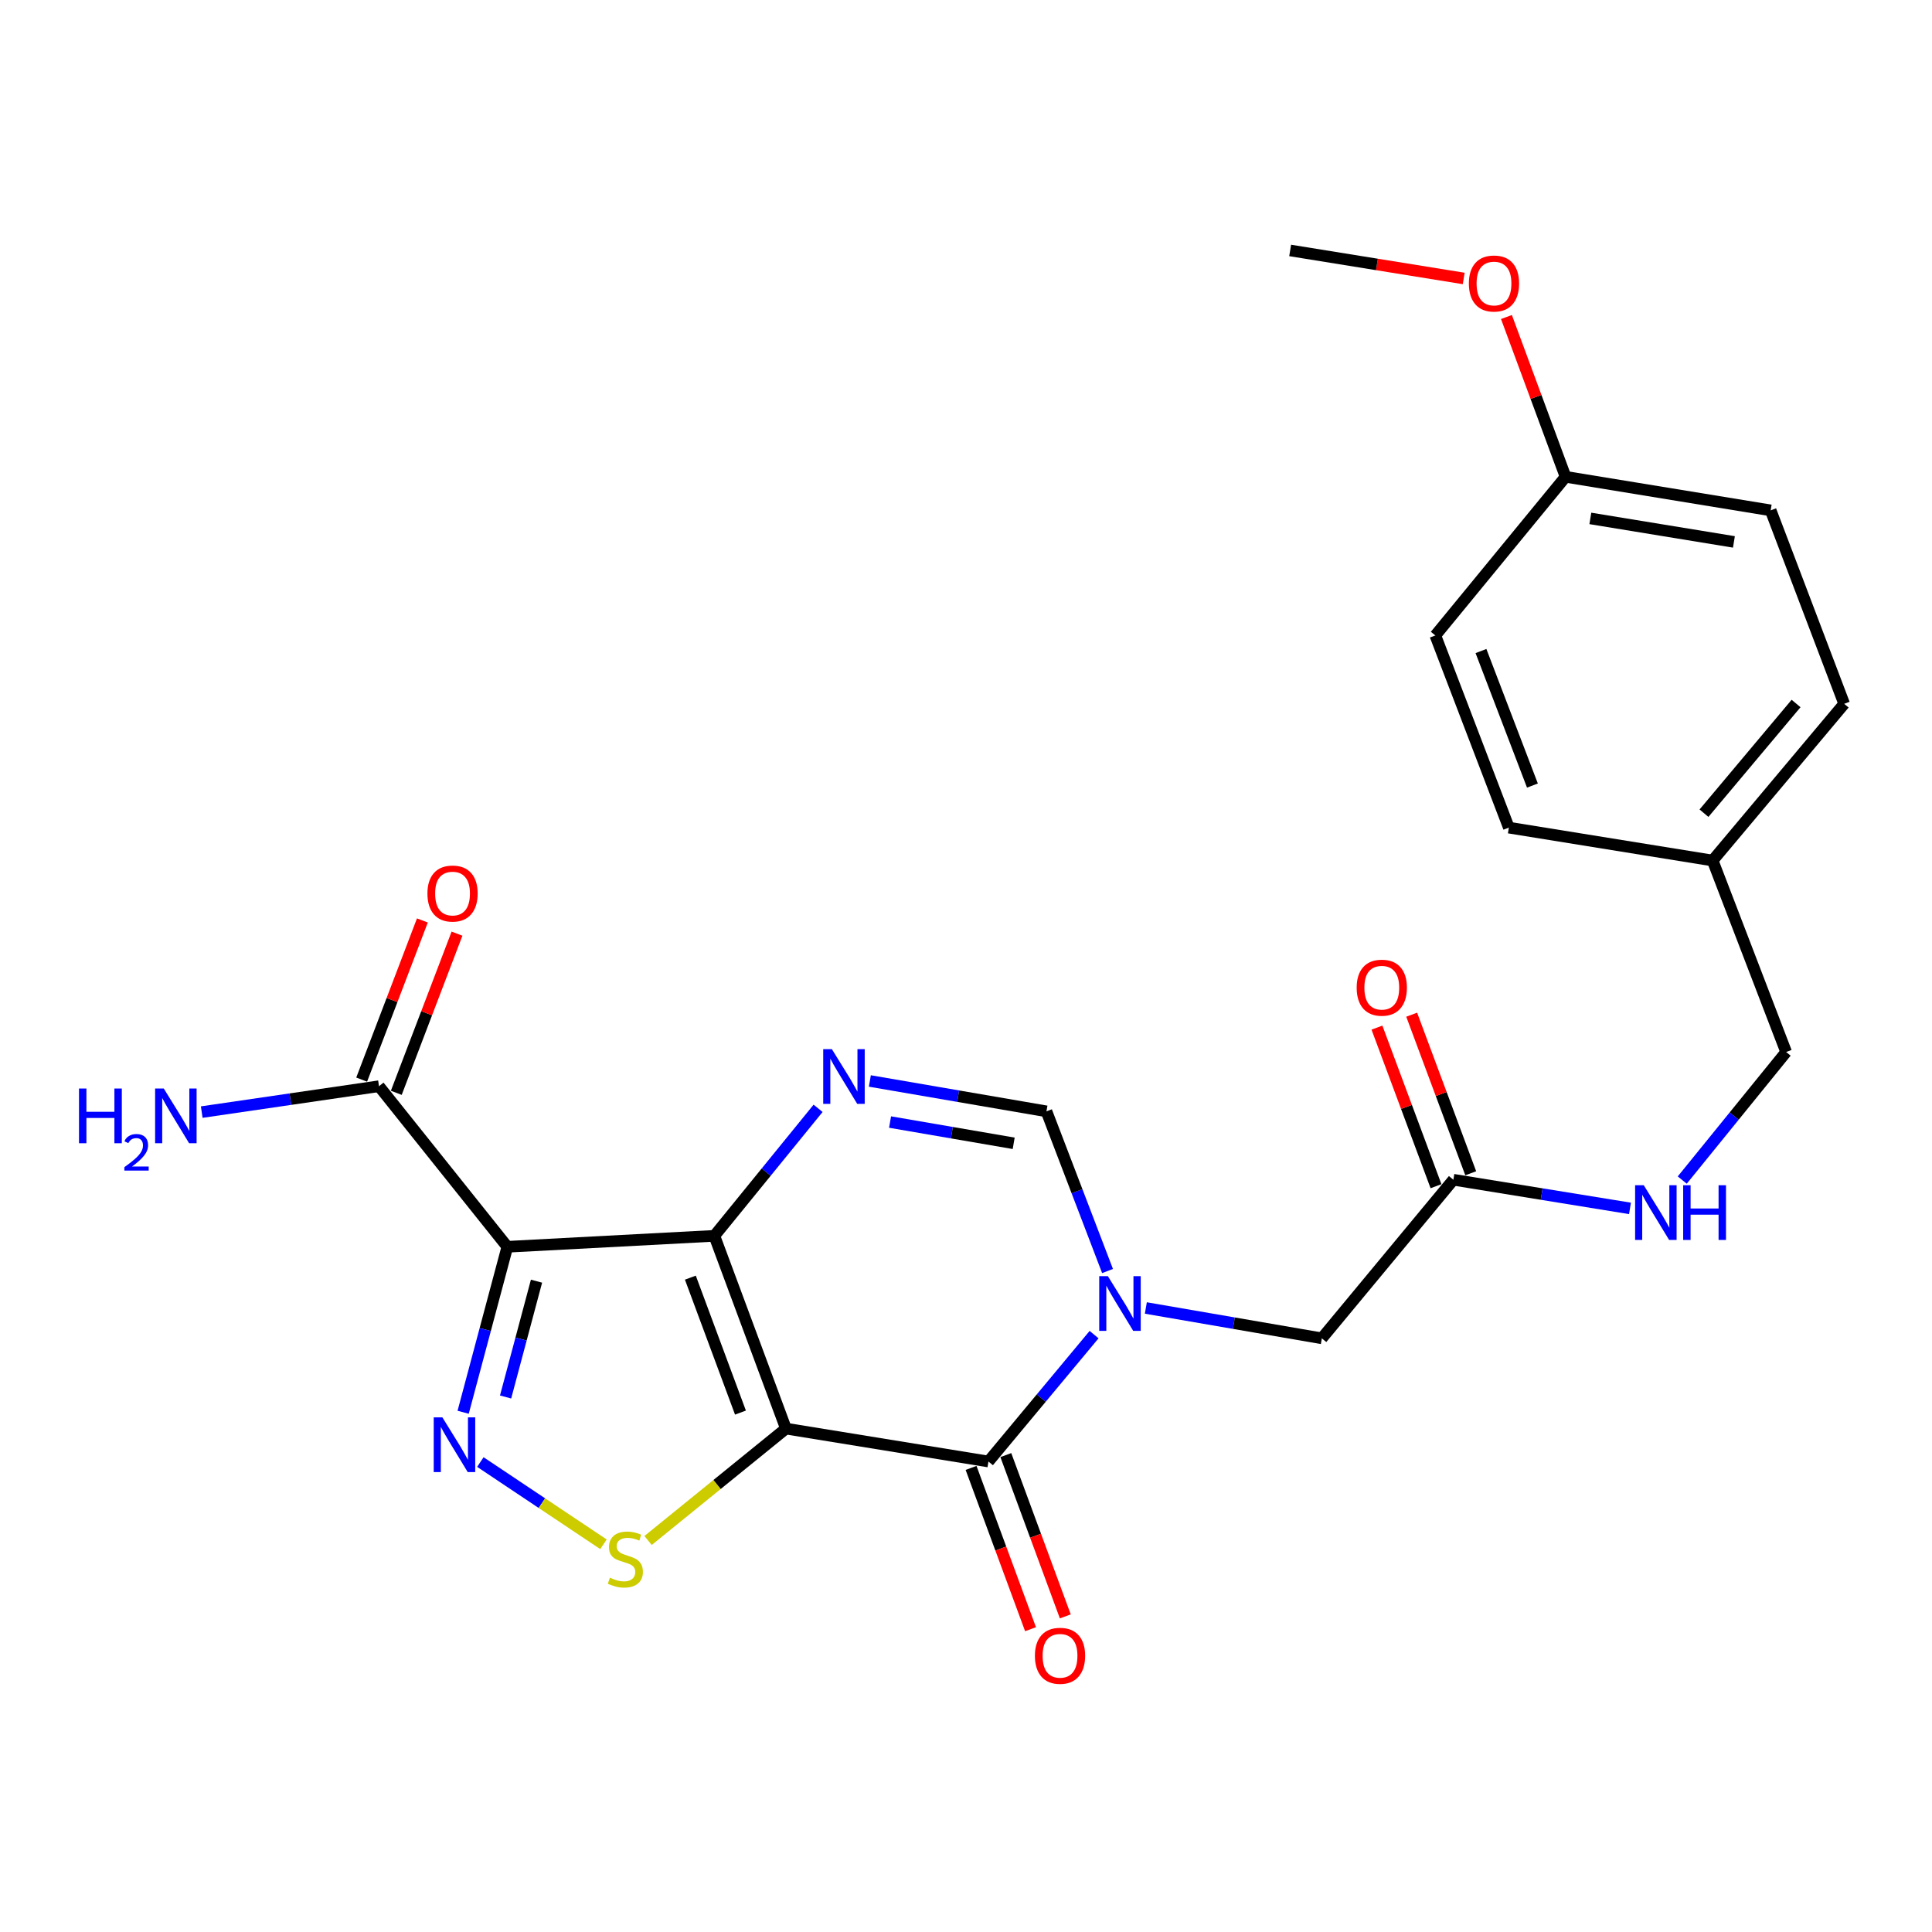 <?xml version='1.0' encoding='iso-8859-1'?>
<svg version='1.1' baseProfile='full'
              xmlns='http://www.w3.org/2000/svg'
                      xmlns:rdkit='http://www.rdkit.org/xml'
                      xmlns:xlink='http://www.w3.org/1999/xlink'
                  xml:space='preserve'
width='1000px' height='1000px' viewBox='0 0 1000 1000'>
<!-- END OF HEADER -->
<rect style='opacity:1.0;fill:#FFFFFF;stroke:none' width='1000' height='1000' x='0' y='0'> </rect>
<path class='bond-0' d='M 406.8,739.444 L 369.751,639.666' style='fill:none;fill-rule:evenodd;stroke:#000000;stroke-width:6px;stroke-linecap:butt;stroke-linejoin:miter;stroke-opacity:1' />
<path class='bond-0' d='M 383.262,731.154 L 357.328,661.309' style='fill:none;fill-rule:evenodd;stroke:#000000;stroke-width:6px;stroke-linecap:butt;stroke-linejoin:miter;stroke-opacity:1' />
<path class='bond-2' d='M 406.8,739.444 L 511.618,756.472' style='fill:none;fill-rule:evenodd;stroke:#000000;stroke-width:6px;stroke-linecap:butt;stroke-linejoin:miter;stroke-opacity:1' />
<path class='bond-6' d='M 406.8,739.444 L 371.121,768.399' style='fill:none;fill-rule:evenodd;stroke:#000000;stroke-width:6px;stroke-linecap:butt;stroke-linejoin:miter;stroke-opacity:1' />
<path class='bond-6' d='M 371.121,768.399 L 335.443,797.353' style='fill:none;fill-rule:evenodd;stroke:#CCCC00;stroke-width:6px;stroke-linecap:butt;stroke-linejoin:miter;stroke-opacity:1' />
<path class='bond-1' d='M 369.751,639.666 L 262.599,645.335' style='fill:none;fill-rule:evenodd;stroke:#000000;stroke-width:6px;stroke-linecap:butt;stroke-linejoin:miter;stroke-opacity:1' />
<path class='bond-5' d='M 369.751,639.666 L 396.595,606.669' style='fill:none;fill-rule:evenodd;stroke:#000000;stroke-width:6px;stroke-linecap:butt;stroke-linejoin:miter;stroke-opacity:1' />
<path class='bond-5' d='M 396.595,606.669 L 423.44,573.672' style='fill:none;fill-rule:evenodd;stroke:#0000FF;stroke-width:6px;stroke-linecap:butt;stroke-linejoin:miter;stroke-opacity:1' />
<path class='bond-8' d='M 262.599,645.335 L 196.162,562.222' style='fill:none;fill-rule:evenodd;stroke:#000000;stroke-width:6px;stroke-linecap:butt;stroke-linejoin:miter;stroke-opacity:1' />
<path class='bond-25' d='M 262.599,645.335 L 251.162,688.161' style='fill:none;fill-rule:evenodd;stroke:#000000;stroke-width:6px;stroke-linecap:butt;stroke-linejoin:miter;stroke-opacity:1' />
<path class='bond-25' d='M 251.162,688.161 L 239.725,730.987' style='fill:none;fill-rule:evenodd;stroke:#0000FF;stroke-width:6px;stroke-linecap:butt;stroke-linejoin:miter;stroke-opacity:1' />
<path class='bond-25' d='M 277.699,663.131 L 269.693,693.11' style='fill:none;fill-rule:evenodd;stroke:#000000;stroke-width:6px;stroke-linecap:butt;stroke-linejoin:miter;stroke-opacity:1' />
<path class='bond-25' d='M 269.693,693.11 L 261.687,723.088' style='fill:none;fill-rule:evenodd;stroke:#0000FF;stroke-width:6px;stroke-linecap:butt;stroke-linejoin:miter;stroke-opacity:1' />
<path class='bond-3' d='M 511.618,756.472 L 538.957,723.634' style='fill:none;fill-rule:evenodd;stroke:#000000;stroke-width:6px;stroke-linecap:butt;stroke-linejoin:miter;stroke-opacity:1' />
<path class='bond-3' d='M 538.957,723.634 L 566.296,690.797' style='fill:none;fill-rule:evenodd;stroke:#0000FF;stroke-width:6px;stroke-linecap:butt;stroke-linejoin:miter;stroke-opacity:1' />
<path class='bond-11' d='M 502.62,759.789 L 518.011,801.531' style='fill:none;fill-rule:evenodd;stroke:#000000;stroke-width:6px;stroke-linecap:butt;stroke-linejoin:miter;stroke-opacity:1' />
<path class='bond-11' d='M 518.011,801.531 L 533.402,843.273' style='fill:none;fill-rule:evenodd;stroke:#FF0000;stroke-width:6px;stroke-linecap:butt;stroke-linejoin:miter;stroke-opacity:1' />
<path class='bond-11' d='M 520.616,753.154 L 536.007,794.896' style='fill:none;fill-rule:evenodd;stroke:#000000;stroke-width:6px;stroke-linecap:butt;stroke-linejoin:miter;stroke-opacity:1' />
<path class='bond-11' d='M 536.007,794.896 L 551.398,836.638' style='fill:none;fill-rule:evenodd;stroke:#FF0000;stroke-width:6px;stroke-linecap:butt;stroke-linejoin:miter;stroke-opacity:1' />
<path class='bond-7' d='M 573.261,657.879 L 557.453,616.556' style='fill:none;fill-rule:evenodd;stroke:#0000FF;stroke-width:6px;stroke-linecap:butt;stroke-linejoin:miter;stroke-opacity:1' />
<path class='bond-7' d='M 557.453,616.556 L 541.645,575.232' style='fill:none;fill-rule:evenodd;stroke:#000000;stroke-width:6px;stroke-linecap:butt;stroke-linejoin:miter;stroke-opacity:1' />
<path class='bond-9' d='M 593.087,677.011 L 638.635,684.865' style='fill:none;fill-rule:evenodd;stroke:#0000FF;stroke-width:6px;stroke-linecap:butt;stroke-linejoin:miter;stroke-opacity:1' />
<path class='bond-9' d='M 638.635,684.865 L 684.184,692.72' style='fill:none;fill-rule:evenodd;stroke:#000000;stroke-width:6px;stroke-linecap:butt;stroke-linejoin:miter;stroke-opacity:1' />
<path class='bond-4' d='M 248.635,756.75 L 280.493,778.035' style='fill:none;fill-rule:evenodd;stroke:#0000FF;stroke-width:6px;stroke-linecap:butt;stroke-linejoin:miter;stroke-opacity:1' />
<path class='bond-4' d='M 280.493,778.035 L 312.351,799.319' style='fill:none;fill-rule:evenodd;stroke:#CCCC00;stroke-width:6px;stroke-linecap:butt;stroke-linejoin:miter;stroke-opacity:1' />
<path class='bond-26' d='M 450.236,559.508 L 495.941,567.37' style='fill:none;fill-rule:evenodd;stroke:#0000FF;stroke-width:6px;stroke-linecap:butt;stroke-linejoin:miter;stroke-opacity:1' />
<path class='bond-26' d='M 495.941,567.37 L 541.645,575.232' style='fill:none;fill-rule:evenodd;stroke:#000000;stroke-width:6px;stroke-linecap:butt;stroke-linejoin:miter;stroke-opacity:1' />
<path class='bond-26' d='M 460.696,580.769 L 492.689,586.273' style='fill:none;fill-rule:evenodd;stroke:#0000FF;stroke-width:6px;stroke-linecap:butt;stroke-linejoin:miter;stroke-opacity:1' />
<path class='bond-26' d='M 492.689,586.273 L 524.682,591.776' style='fill:none;fill-rule:evenodd;stroke:#000000;stroke-width:6px;stroke-linecap:butt;stroke-linejoin:miter;stroke-opacity:1' />
<path class='bond-13' d='M 205.122,565.64 L 220.834,524.45' style='fill:none;fill-rule:evenodd;stroke:#000000;stroke-width:6px;stroke-linecap:butt;stroke-linejoin:miter;stroke-opacity:1' />
<path class='bond-13' d='M 220.834,524.45 L 236.546,483.261' style='fill:none;fill-rule:evenodd;stroke:#FF0000;stroke-width:6px;stroke-linecap:butt;stroke-linejoin:miter;stroke-opacity:1' />
<path class='bond-13' d='M 187.202,558.804 L 202.914,517.615' style='fill:none;fill-rule:evenodd;stroke:#000000;stroke-width:6px;stroke-linecap:butt;stroke-linejoin:miter;stroke-opacity:1' />
<path class='bond-13' d='M 202.914,517.615 L 218.625,476.425' style='fill:none;fill-rule:evenodd;stroke:#FF0000;stroke-width:6px;stroke-linecap:butt;stroke-linejoin:miter;stroke-opacity:1' />
<path class='bond-15' d='M 196.162,562.222 L 150.291,568.921' style='fill:none;fill-rule:evenodd;stroke:#000000;stroke-width:6px;stroke-linecap:butt;stroke-linejoin:miter;stroke-opacity:1' />
<path class='bond-15' d='M 150.291,568.921 L 104.421,575.62' style='fill:none;fill-rule:evenodd;stroke:#0000FF;stroke-width:6px;stroke-linecap:butt;stroke-linejoin:miter;stroke-opacity:1' />
<path class='bond-10' d='M 684.184,692.72 L 752.262,610.63' style='fill:none;fill-rule:evenodd;stroke:#000000;stroke-width:6px;stroke-linecap:butt;stroke-linejoin:miter;stroke-opacity:1' />
<path class='bond-12' d='M 752.262,610.63 L 797.968,618.046' style='fill:none;fill-rule:evenodd;stroke:#000000;stroke-width:6px;stroke-linecap:butt;stroke-linejoin:miter;stroke-opacity:1' />
<path class='bond-12' d='M 797.968,618.046 L 843.675,625.463' style='fill:none;fill-rule:evenodd;stroke:#0000FF;stroke-width:6px;stroke-linecap:butt;stroke-linejoin:miter;stroke-opacity:1' />
<path class='bond-14' d='M 761.249,607.283 L 745.966,566.245' style='fill:none;fill-rule:evenodd;stroke:#000000;stroke-width:6px;stroke-linecap:butt;stroke-linejoin:miter;stroke-opacity:1' />
<path class='bond-14' d='M 745.966,566.245 L 730.684,525.207' style='fill:none;fill-rule:evenodd;stroke:#FF0000;stroke-width:6px;stroke-linecap:butt;stroke-linejoin:miter;stroke-opacity:1' />
<path class='bond-14' d='M 743.275,613.977 L 727.992,572.939' style='fill:none;fill-rule:evenodd;stroke:#000000;stroke-width:6px;stroke-linecap:butt;stroke-linejoin:miter;stroke-opacity:1' />
<path class='bond-14' d='M 727.992,572.939 L 712.71,531.9' style='fill:none;fill-rule:evenodd;stroke:#FF0000;stroke-width:6px;stroke-linecap:butt;stroke-linejoin:miter;stroke-opacity:1' />
<path class='bond-16' d='M 870.73,610.8 L 897.619,577.662' style='fill:none;fill-rule:evenodd;stroke:#0000FF;stroke-width:6px;stroke-linecap:butt;stroke-linejoin:miter;stroke-opacity:1' />
<path class='bond-16' d='M 897.619,577.662 L 924.508,544.523' style='fill:none;fill-rule:evenodd;stroke:#000000;stroke-width:6px;stroke-linecap:butt;stroke-linejoin:miter;stroke-opacity:1' />
<path class='bond-17' d='M 924.508,544.523 L 886.457,445.406' style='fill:none;fill-rule:evenodd;stroke:#000000;stroke-width:6px;stroke-linecap:butt;stroke-linejoin:miter;stroke-opacity:1' />
<path class='bond-19' d='M 886.457,445.406 L 780.978,428.378' style='fill:none;fill-rule:evenodd;stroke:#000000;stroke-width:6px;stroke-linecap:butt;stroke-linejoin:miter;stroke-opacity:1' />
<path class='bond-20' d='M 886.457,445.406 L 954.545,364.296' style='fill:none;fill-rule:evenodd;stroke:#000000;stroke-width:6px;stroke-linecap:butt;stroke-linejoin:miter;stroke-opacity:1' />
<path class='bond-20' d='M 881.98,420.908 L 929.642,364.131' style='fill:none;fill-rule:evenodd;stroke:#000000;stroke-width:6px;stroke-linecap:butt;stroke-linejoin:miter;stroke-opacity:1' />
<path class='bond-18' d='M 810.334,246.798 L 916.495,264.167' style='fill:none;fill-rule:evenodd;stroke:#000000;stroke-width:6px;stroke-linecap:butt;stroke-linejoin:miter;stroke-opacity:1' />
<path class='bond-18' d='M 823.161,268.332 L 897.474,280.49' style='fill:none;fill-rule:evenodd;stroke:#000000;stroke-width:6px;stroke-linecap:butt;stroke-linejoin:miter;stroke-opacity:1' />
<path class='bond-23' d='M 810.334,246.798 L 795.034,205.443' style='fill:none;fill-rule:evenodd;stroke:#000000;stroke-width:6px;stroke-linecap:butt;stroke-linejoin:miter;stroke-opacity:1' />
<path class='bond-23' d='M 795.034,205.443 L 779.733,164.087' style='fill:none;fill-rule:evenodd;stroke:#FF0000;stroke-width:6px;stroke-linecap:butt;stroke-linejoin:miter;stroke-opacity:1' />
<path class='bond-27' d='M 810.334,246.798 L 742.927,328.909' style='fill:none;fill-rule:evenodd;stroke:#000000;stroke-width:6px;stroke-linecap:butt;stroke-linejoin:miter;stroke-opacity:1' />
<path class='bond-22' d='M 780.978,428.378 L 742.927,328.909' style='fill:none;fill-rule:evenodd;stroke:#000000;stroke-width:6px;stroke-linecap:butt;stroke-linejoin:miter;stroke-opacity:1' />
<path class='bond-22' d='M 793.184,406.605 L 766.549,336.977' style='fill:none;fill-rule:evenodd;stroke:#000000;stroke-width:6px;stroke-linecap:butt;stroke-linejoin:miter;stroke-opacity:1' />
<path class='bond-21' d='M 954.545,364.296 L 916.495,264.167' style='fill:none;fill-rule:evenodd;stroke:#000000;stroke-width:6px;stroke-linecap:butt;stroke-linejoin:miter;stroke-opacity:1' />
<path class='bond-24' d='M 757.613,144.129 L 712.699,136.879' style='fill:none;fill-rule:evenodd;stroke:#FF0000;stroke-width:6px;stroke-linecap:butt;stroke-linejoin:miter;stroke-opacity:1' />
<path class='bond-24' d='M 712.699,136.879 L 667.785,129.63' style='fill:none;fill-rule:evenodd;stroke:#000000;stroke-width:6px;stroke-linecap:butt;stroke-linejoin:miter;stroke-opacity:1' />
<path  class='atom-4' d='M 573.436 660.541
L 582.716 675.541
Q 583.636 677.021, 585.116 679.701
Q 586.596 682.381, 586.676 682.541
L 586.676 660.541
L 590.436 660.541
L 590.436 688.861
L 586.556 688.861
L 576.596 672.461
Q 575.436 670.541, 574.196 668.341
Q 572.996 666.141, 572.636 665.461
L 572.636 688.861
L 568.956 688.861
L 568.956 660.541
L 573.436 660.541
' fill='#0000FF'/>
<path  class='atom-5' d='M 228.976 733.638
L 238.256 748.638
Q 239.176 750.118, 240.656 752.798
Q 242.136 755.478, 242.216 755.638
L 242.216 733.638
L 245.976 733.638
L 245.976 761.958
L 242.096 761.958
L 232.136 745.558
Q 230.976 743.638, 229.736 741.438
Q 228.536 739.238, 228.176 738.558
L 228.176 761.958
L 224.496 761.958
L 224.496 733.638
L 228.976 733.638
' fill='#0000FF'/>
<path  class='atom-6' d='M 430.578 543.043
L 439.858 558.043
Q 440.778 559.523, 442.258 562.203
Q 443.738 564.883, 443.818 565.043
L 443.818 543.043
L 447.578 543.043
L 447.578 571.363
L 443.698 571.363
L 433.738 554.963
Q 432.578 553.043, 431.338 550.843
Q 430.138 548.643, 429.778 547.963
L 429.778 571.363
L 426.098 571.363
L 426.098 543.043
L 430.578 543.043
' fill='#0000FF'/>
<path  class='atom-7' d='M 315.687 816.614
Q 316.007 816.734, 317.327 817.294
Q 318.647 817.854, 320.087 818.214
Q 321.567 818.534, 323.007 818.534
Q 325.687 818.534, 327.247 817.254
Q 328.807 815.934, 328.807 813.654
Q 328.807 812.094, 328.007 811.134
Q 327.247 810.174, 326.047 809.654
Q 324.847 809.134, 322.847 808.534
Q 320.327 807.774, 318.807 807.054
Q 317.327 806.334, 316.247 804.814
Q 315.207 803.294, 315.207 800.734
Q 315.207 797.174, 317.607 794.974
Q 320.047 792.774, 324.847 792.774
Q 328.127 792.774, 331.847 794.334
L 330.927 797.414
Q 327.527 796.014, 324.967 796.014
Q 322.207 796.014, 320.687 797.174
Q 319.167 798.294, 319.207 800.254
Q 319.207 801.774, 319.967 802.694
Q 320.767 803.614, 321.887 804.134
Q 323.047 804.654, 324.967 805.254
Q 327.527 806.054, 329.047 806.854
Q 330.567 807.654, 331.647 809.294
Q 332.767 810.894, 332.767 813.654
Q 332.767 817.574, 330.127 819.694
Q 327.527 821.774, 323.167 821.774
Q 320.647 821.774, 318.727 821.214
Q 316.847 820.694, 314.607 819.774
L 315.687 816.614
' fill='#CCCC00'/>
<path  class='atom-12' d='M 535.667 857.033
Q 535.667 850.233, 539.027 846.433
Q 542.387 842.633, 548.667 842.633
Q 554.947 842.633, 558.307 846.433
Q 561.667 850.233, 561.667 857.033
Q 561.667 863.913, 558.267 867.833
Q 554.867 871.713, 548.667 871.713
Q 542.427 871.713, 539.027 867.833
Q 535.667 863.953, 535.667 857.033
M 548.667 868.513
Q 552.987 868.513, 555.307 865.633
Q 557.667 862.713, 557.667 857.033
Q 557.667 851.473, 555.307 848.673
Q 552.987 845.833, 548.667 845.833
Q 544.347 845.833, 541.987 848.633
Q 539.667 851.433, 539.667 857.033
Q 539.667 862.753, 541.987 865.633
Q 544.347 868.513, 548.667 868.513
' fill='#FF0000'/>
<path  class='atom-13' d='M 850.809 613.476
L 860.089 628.476
Q 861.009 629.956, 862.489 632.636
Q 863.969 635.316, 864.049 635.476
L 864.049 613.476
L 867.809 613.476
L 867.809 641.796
L 863.929 641.796
L 853.969 625.396
Q 852.809 623.476, 851.569 621.276
Q 850.369 619.076, 850.009 618.396
L 850.009 641.796
L 846.329 641.796
L 846.329 613.476
L 850.809 613.476
' fill='#0000FF'/>
<path  class='atom-13' d='M 871.209 613.476
L 875.049 613.476
L 875.049 625.516
L 889.529 625.516
L 889.529 613.476
L 893.369 613.476
L 893.369 641.796
L 889.529 641.796
L 889.529 628.716
L 875.049 628.716
L 875.049 641.796
L 871.209 641.796
L 871.209 613.476
' fill='#0000FF'/>
<path  class='atom-14' d='M 221.234 462.492
Q 221.234 455.692, 224.594 451.892
Q 227.954 448.092, 234.234 448.092
Q 240.514 448.092, 243.874 451.892
Q 247.234 455.692, 247.234 462.492
Q 247.234 469.372, 243.834 473.292
Q 240.434 477.172, 234.234 477.172
Q 227.994 477.172, 224.594 473.292
Q 221.234 469.412, 221.234 462.492
M 234.234 473.972
Q 238.554 473.972, 240.874 471.092
Q 243.234 468.172, 243.234 462.492
Q 243.234 456.932, 240.874 454.132
Q 238.554 451.292, 234.234 451.292
Q 229.914 451.292, 227.554 454.092
Q 225.234 456.892, 225.234 462.492
Q 225.234 468.212, 227.554 471.092
Q 229.914 473.972, 234.234 473.972
' fill='#FF0000'/>
<path  class='atom-15' d='M 702.212 511.22
Q 702.212 504.42, 705.572 500.62
Q 708.932 496.82, 715.212 496.82
Q 721.492 496.82, 724.852 500.62
Q 728.212 504.42, 728.212 511.22
Q 728.212 518.1, 724.812 522.02
Q 721.412 525.9, 715.212 525.9
Q 708.972 525.9, 705.572 522.02
Q 702.212 518.14, 702.212 511.22
M 715.212 522.7
Q 719.532 522.7, 721.852 519.82
Q 724.212 516.9, 724.212 511.22
Q 724.212 505.66, 721.852 502.86
Q 719.532 500.02, 715.212 500.02
Q 710.892 500.02, 708.532 502.82
Q 706.212 505.62, 706.212 511.22
Q 706.212 516.94, 708.532 519.82
Q 710.892 522.7, 715.212 522.7
' fill='#FF0000'/>
<path  class='atom-16' d='M 40.892 563.417
L 44.732 563.417
L 44.732 575.457
L 59.212 575.457
L 59.212 563.417
L 63.052 563.417
L 63.052 591.737
L 59.212 591.737
L 59.212 578.657
L 44.732 578.657
L 44.732 591.737
L 40.892 591.737
L 40.892 563.417
' fill='#0000FF'/>
<path  class='atom-16' d='M 64.424 590.743
Q 65.111 588.974, 66.748 587.997
Q 68.384 586.994, 70.655 586.994
Q 73.48 586.994, 75.064 588.525
Q 76.648 590.057, 76.648 592.776
Q 76.648 595.548, 74.588 598.135
Q 72.556 600.722, 68.332 603.785
L 76.964 603.785
L 76.964 605.897
L 64.372 605.897
L 64.372 604.128
Q 67.856 601.646, 69.916 599.798
Q 72.001 597.95, 73.004 596.287
Q 74.008 594.624, 74.008 592.908
Q 74.008 591.113, 73.11 590.109
Q 72.212 589.106, 70.655 589.106
Q 69.15 589.106, 68.147 589.713
Q 67.144 590.321, 66.431 591.667
L 64.424 590.743
' fill='#0000FF'/>
<path  class='atom-16' d='M 84.764 563.417
L 94.044 578.417
Q 94.964 579.897, 96.444 582.577
Q 97.924 585.257, 98.004 585.417
L 98.004 563.417
L 101.764 563.417
L 101.764 591.737
L 97.884 591.737
L 87.924 575.337
Q 86.764 573.417, 85.524 571.217
Q 84.324 569.017, 83.964 568.337
L 83.964 591.737
L 80.284 591.737
L 80.284 563.417
L 84.764 563.417
' fill='#0000FF'/>
<path  class='atom-24' d='M 760.285 146.738
Q 760.285 139.938, 763.645 136.138
Q 767.005 132.338, 773.285 132.338
Q 779.565 132.338, 782.925 136.138
Q 786.285 139.938, 786.285 146.738
Q 786.285 153.618, 782.885 157.538
Q 779.485 161.418, 773.285 161.418
Q 767.045 161.418, 763.645 157.538
Q 760.285 153.658, 760.285 146.738
M 773.285 158.218
Q 777.605 158.218, 779.925 155.338
Q 782.285 152.418, 782.285 146.738
Q 782.285 141.178, 779.925 138.378
Q 777.605 135.538, 773.285 135.538
Q 768.965 135.538, 766.605 138.338
Q 764.285 141.138, 764.285 146.738
Q 764.285 152.458, 766.605 155.338
Q 768.965 158.218, 773.285 158.218
' fill='#FF0000'/>
</svg>
